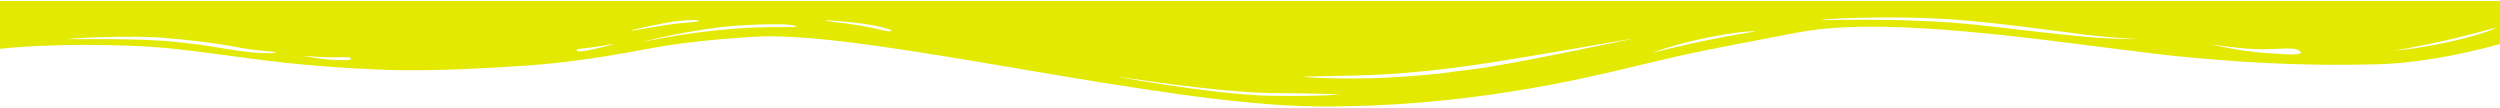 <svg width="1439" height="62" viewBox="0 0 1439 62" fill="none" xmlns="http://www.w3.org/2000/svg">
<path d="M1439 25.293C1439 25.293 1401.95 36.255 1367.94 37.02C1333.42 37.785 1303.98 37.02 1261.85 33.196C1204.5 28.097 1093.84 7.447 1034.96 18.665C976.084 29.882 973.546 30.392 943.598 37.53C910.098 45.688 842.081 62.004 757.823 61.239C667.98 60.474 505.046 18.919 438.045 20.959C430.939 21.214 404.544 22.998 384.749 26.058C365.46 29.117 337.036 35.745 298.459 38.04C282.217 39.059 256.33 40.844 226.382 40.334C218.769 40.079 194.405 39.314 165.472 36.255C136.54 33.196 109.638 28.352 85.274 26.822C32.993 24.018 -4.81403e-06 28.097 -4.81403e-06 28.097L0 0.564L1439 0.564L1439 25.293ZM1323.78 29.372C1320.23 26.823 1313.63 28.352 1301.95 28.352C1290.28 28.352 1270.99 25.293 1272.51 25.548C1274.04 25.803 1288.25 29.372 1302.97 30.392C1318.2 31.666 1326.82 31.921 1323.78 29.372ZM1230.38 22.489C1230.38 22.489 1218.2 21.979 1201.96 20.194C1185.72 18.155 1149.68 13.056 1125.31 11.271C1083.69 8.467 1045.11 11.271 1048.67 11.526C1052.73 11.781 1097.4 9.997 1138 14.331C1154.75 16.115 1185.21 19.939 1200.94 21.214C1217.69 22.744 1230.38 22.489 1230.38 22.489ZM940.045 22.234C948.674 20.449 872.536 34.216 846.142 37.785C835.483 39.314 814.672 41.864 795.384 42.883C775.588 43.903 750.209 43.903 750.716 44.158C750.716 44.668 780.156 46.198 807.566 44.158C834.975 42.119 833.96 41.354 846.142 40.079C865.43 38.04 931.416 24.018 940.045 22.234ZM1010.6 18.155C1011.61 18.155 1006.54 17.135 986.235 20.959C965.932 24.783 952.227 29.882 951.212 30.392C950.197 30.647 968.977 25.803 984.713 22.744C999.94 19.684 1010.09 18.155 1010.6 18.155ZM1436.46 15.86C1435.95 16.115 1426.82 18.665 1412.1 22.234C1397.38 25.803 1377.07 29.372 1378.09 29.117C1379.11 29.117 1395.86 27.587 1415.65 22.744C1435.45 17.9 1436.97 15.605 1436.46 15.86ZM158.874 30.137C159.381 29.627 149.23 29.627 136.032 27.077C122.835 24.528 108.623 22.998 96.441 21.979C76.138 19.939 37.054 22.233 39.084 22.488C40.607 22.743 80.706 21.724 102.532 24.273C113.699 25.548 114.714 25.548 131.464 28.352C148.214 31.156 158.366 30.901 158.874 30.137ZM370.536 24.018C372.566 23.763 388.302 19.939 413.173 17.39C438.045 14.585 458.348 16.115 458.348 15.35C458.348 14.585 453.272 13.056 426.878 14.585C400.484 16.115 368.506 24.273 370.536 24.018ZM363.43 17.645C364.445 17.9 380.688 14.331 392.362 13.311C404.037 12.546 402.006 12.036 402.006 11.781C402.006 11.526 396.423 11.271 388.302 12.291C379.673 13.566 362.415 17.39 363.43 17.645ZM475.098 11.781C475.606 12.291 492.864 13.821 503.523 16.37C514.182 18.919 512.66 17.9 513.167 17.645C513.675 17.39 509.107 15.605 500.985 14.331C492.864 12.801 474.591 11.271 475.098 11.781ZM331.96 28.862C331.452 29.627 333.483 30.137 341.604 28.352C349.725 26.567 354.801 25.038 352.771 25.293C350.74 25.548 348.202 26.312 340.081 27.332C331.452 28.352 332.467 28.097 331.96 28.862ZM175.116 32.176C174.101 32.176 185.776 34.215 191.867 34.471C197.958 34.725 202.018 34.725 202.018 33.961C202.018 33.196 201.511 32.686 193.897 32.941C185.776 33.196 176.132 32.176 175.116 32.176ZM772.542 54.355C772.035 54.611 760.36 53.591 734.474 53.591C709.094 53.591 665.442 47.472 647.169 44.668C628.896 41.864 697.928 54.611 730.921 55.12C763.914 55.63 773.05 54.101 772.542 54.355Z" fill="#E3E901"/>
</svg>
